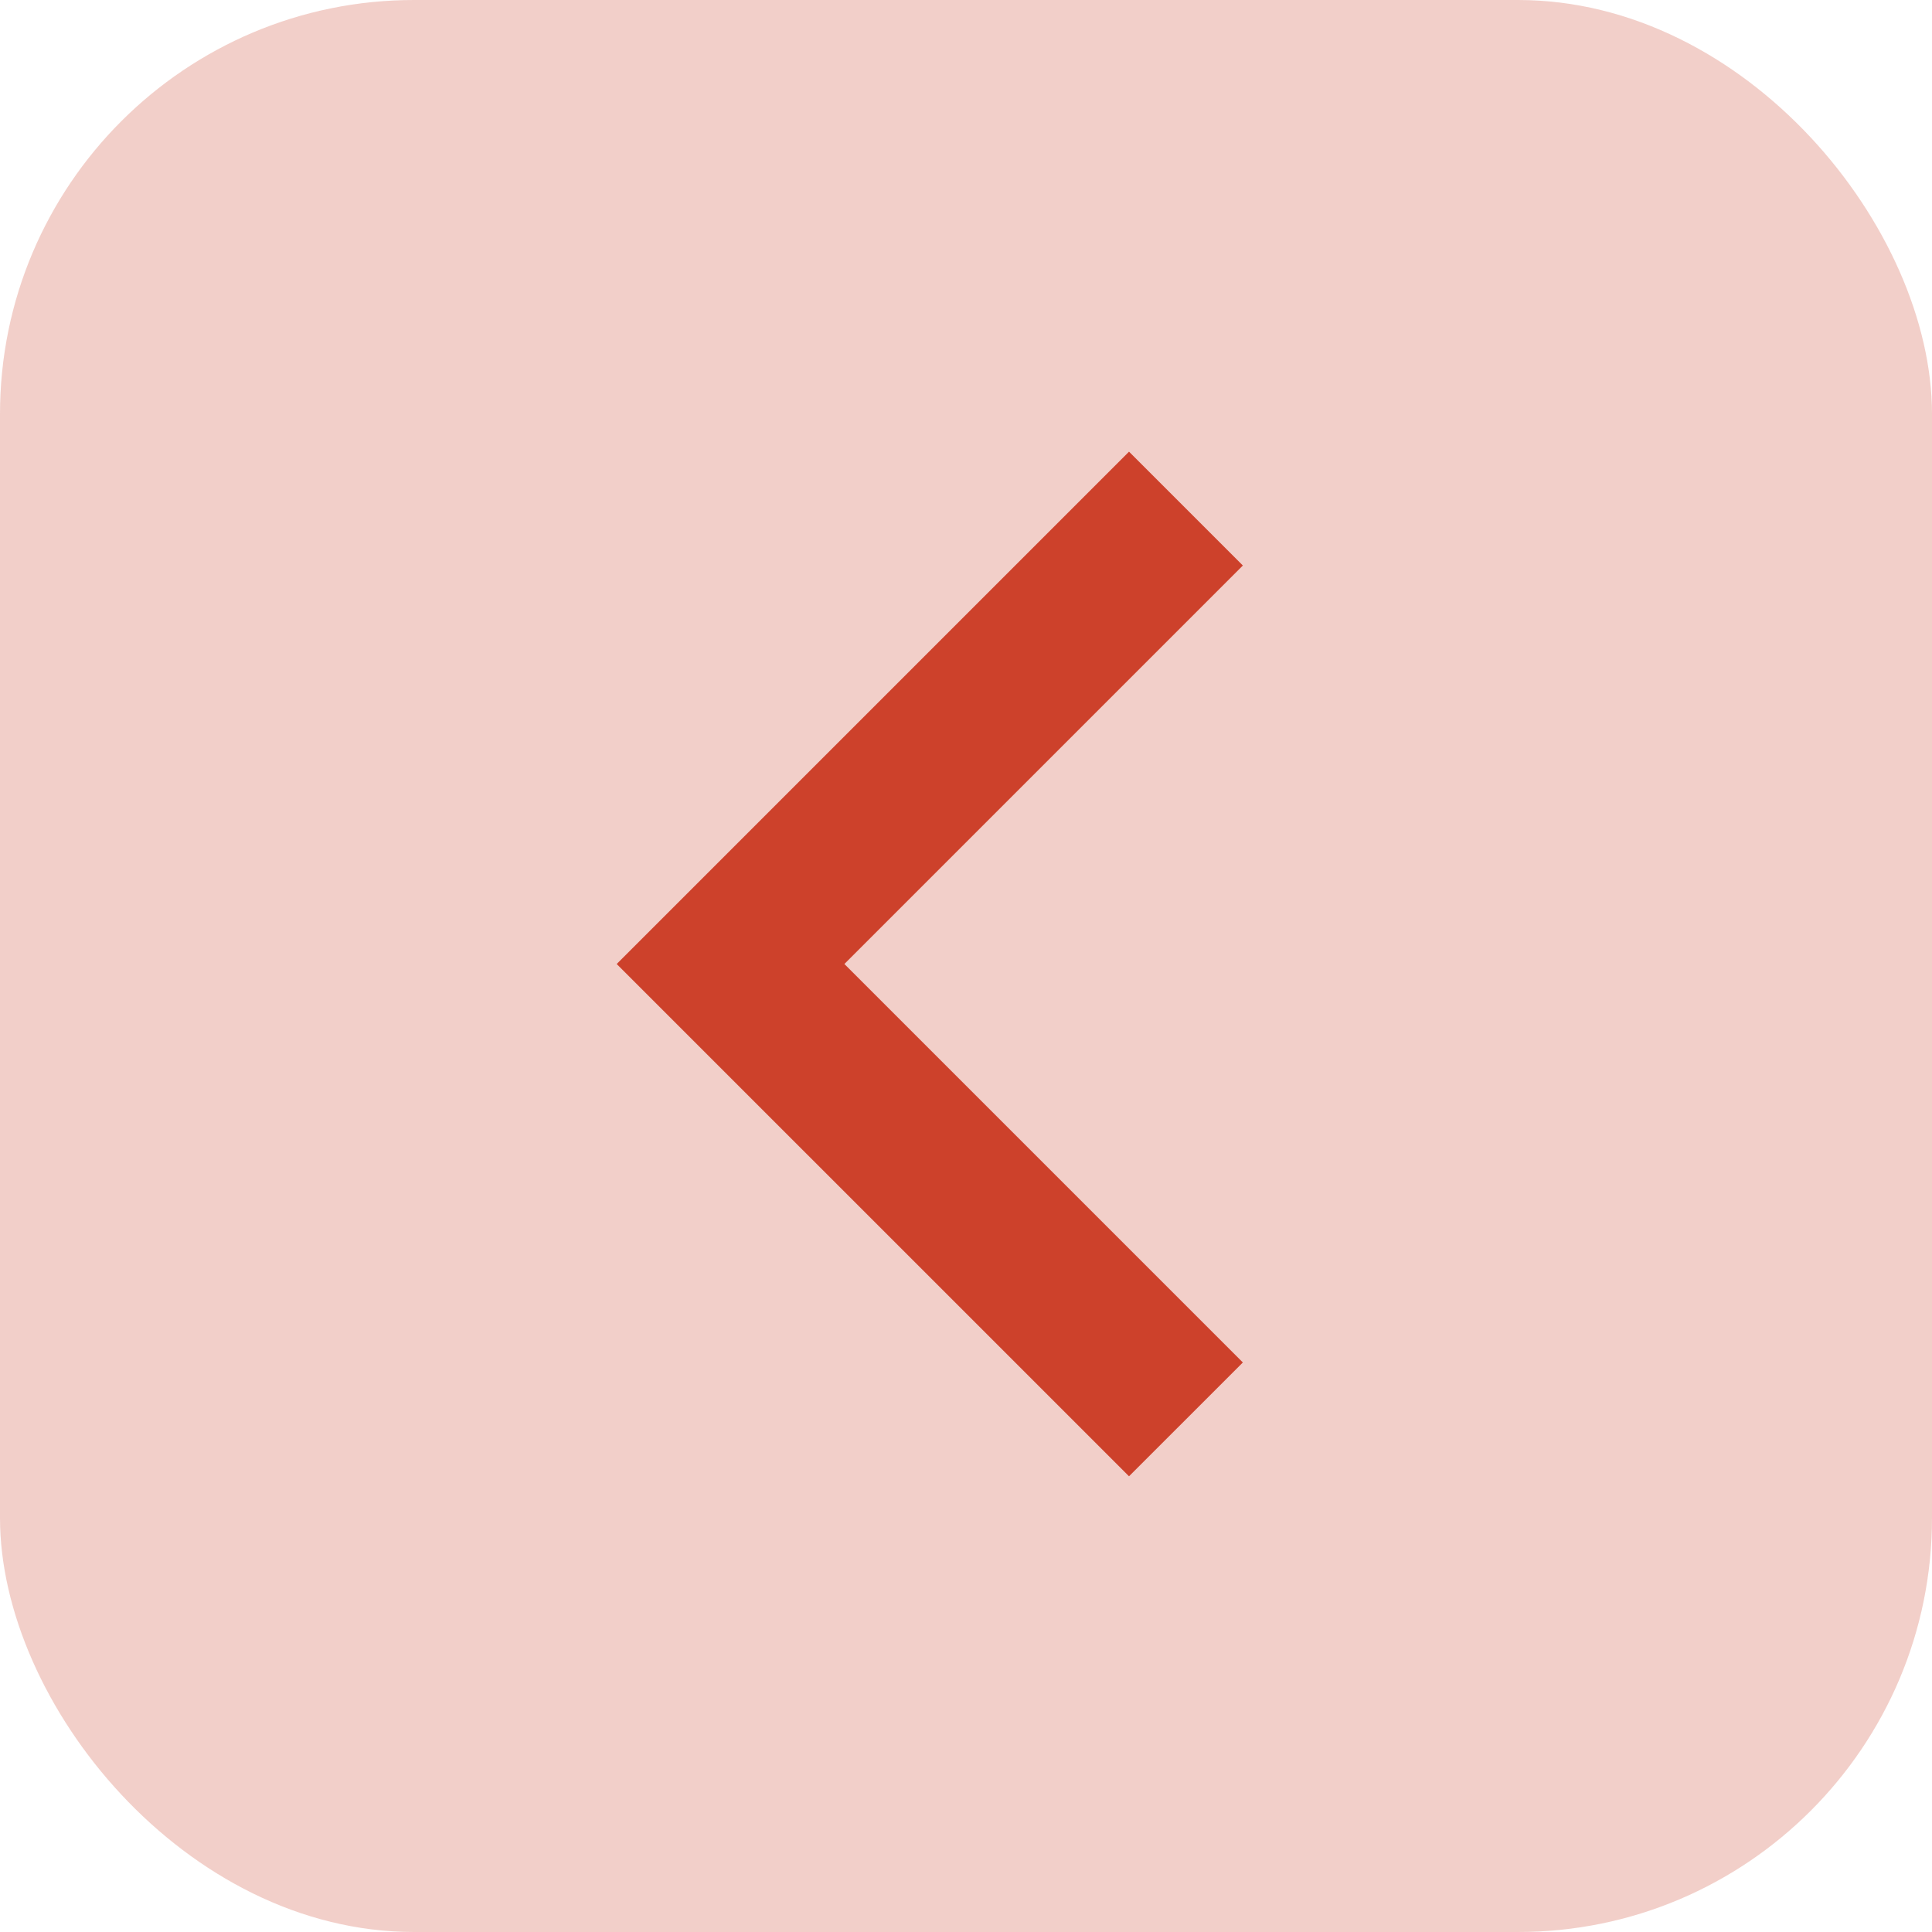 <?xml version="1.0" encoding="UTF-8"?> <svg xmlns="http://www.w3.org/2000/svg" width="56" height="56" viewBox="0 0 56 56" fill="none"> <rect width="56" height="56" rx="12" fill="#CD412B" fill-opacity="0.25"></rect> <path d="M32.725 42.791L17.875 27.942L32.725 13.092L36.025 16.392L24.475 27.942L36.025 39.492L32.725 42.791Z" fill="#CD412B"></path> </svg> 